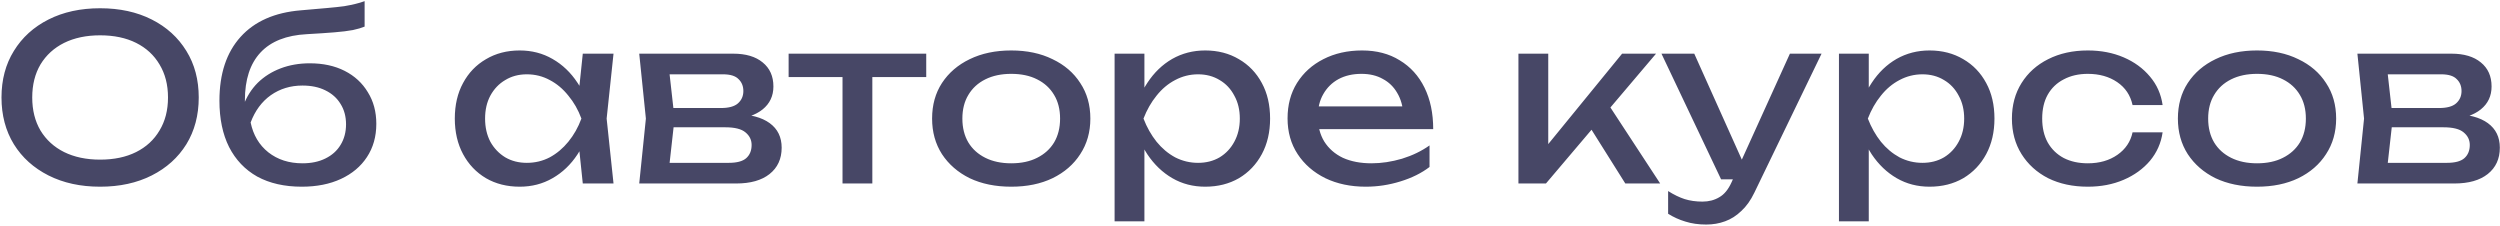 <?xml version="1.0" encoding="UTF-8"?> <svg xmlns="http://www.w3.org/2000/svg" width="872" height="79" viewBox="0 0 872 79" fill="none"><path d="M34.92 65.12C28.093 65.12 22.093 63.813 16.92 61.2C11.747 58.587 7.72 54.96 4.84 50.32C1.96 45.627 0.52 40.187 0.52 34C0.52 27.813 1.96 22.4 4.84 17.76C7.72 13.067 11.747 9.413 16.92 6.8C22.093 4.187 28.093 2.88 34.92 2.88C41.747 2.88 47.747 4.187 52.92 6.8C58.093 9.413 62.12 13.067 65 17.76C67.88 22.4 69.32 27.813 69.32 34C69.32 40.187 67.88 45.627 65 50.32C62.12 54.96 58.093 58.587 52.92 61.2C47.747 63.813 41.747 65.12 34.92 65.12ZM34.92 55.68C39.773 55.68 43.96 54.8 47.48 53.04C51 51.28 53.72 48.773 55.64 45.52C57.613 42.267 58.6 38.427 58.6 34C58.6 29.573 57.613 25.733 55.64 22.48C53.72 19.227 51 16.72 47.48 14.96C43.96 13.2 39.773 12.32 34.92 12.32C30.12 12.32 25.933 13.2 22.36 14.96C18.84 16.72 16.093 19.227 14.12 22.48C12.2 25.733 11.24 29.573 11.24 34C11.24 38.427 12.2 42.267 14.12 45.52C16.093 48.773 18.84 51.28 22.36 53.04C25.933 54.8 30.12 55.68 34.92 55.68ZM105.259 65.12C99.233 65.12 94.059 63.947 89.739 61.6C85.473 59.2 82.193 55.76 79.899 51.28C77.659 46.8 76.539 41.413 76.539 35.12C76.539 25.733 78.993 18.32 83.899 12.88C88.806 7.44 95.819 4.347 104.939 3.6C108.619 3.28 111.659 3.013 114.059 2.8C116.513 2.587 118.513 2.373 120.059 2.16C121.606 1.893 122.913 1.627 123.979 1.36C125.099 1.093 126.166 0.773 127.179 0.4V9.28C126.166 9.707 124.806 10.107 123.099 10.48C121.393 10.8 119.233 11.067 116.619 11.28C114.006 11.493 110.806 11.707 107.019 11.92C99.873 12.293 94.486 14.427 90.859 18.32C87.233 22.213 85.419 27.76 85.419 34.96V37.52L84.859 36.88C86.033 33.733 87.713 31.067 89.899 28.88C92.139 26.693 94.806 25.013 97.899 23.84C100.993 22.667 104.379 22.08 108.059 22.08C112.699 22.08 116.753 22.96 120.219 24.72C123.686 26.48 126.379 28.96 128.299 32.16C130.273 35.307 131.259 38.987 131.259 43.2C131.259 47.627 130.166 51.493 127.979 54.8C125.846 58.053 122.833 60.587 118.939 62.4C115.046 64.213 110.486 65.12 105.259 65.12ZM105.499 56.96C108.593 56.96 111.259 56.4 113.499 55.28C115.793 54.16 117.553 52.587 118.779 50.56C120.059 48.48 120.699 46.08 120.699 43.36C120.699 40.64 120.059 38.267 118.779 36.24C117.553 34.213 115.793 32.64 113.499 31.52C111.259 30.4 108.593 29.84 105.499 29.84C101.339 29.84 97.659 30.96 94.459 33.2C91.313 35.44 88.966 38.613 87.419 42.72C88.326 47.093 90.379 50.56 93.579 53.12C96.833 55.68 100.806 56.96 105.499 56.96ZM203.276 64L201.516 47.2L203.596 41.36L201.516 35.6L203.276 18.72H213.996L211.596 41.36L213.996 64H203.276ZM206.476 41.36C205.462 46.107 203.782 50.267 201.436 53.84C199.089 57.413 196.182 60.187 192.716 62.16C189.302 64.133 185.489 65.12 181.276 65.12C176.849 65.12 172.929 64.133 169.516 62.16C166.102 60.133 163.436 57.333 161.516 53.76C159.596 50.187 158.636 46.053 158.636 41.36C158.636 36.613 159.596 32.48 161.516 28.96C163.436 25.387 166.102 22.613 169.516 20.64C172.929 18.613 176.849 17.6 181.276 17.6C185.489 17.6 189.302 18.587 192.716 20.56C196.182 22.533 199.089 25.307 201.436 28.88C203.836 32.4 205.516 36.56 206.476 41.36ZM169.196 41.36C169.196 44.4 169.809 47.093 171.036 49.44C172.316 51.733 174.049 53.547 176.236 54.88C178.422 56.16 180.929 56.8 183.756 56.8C186.636 56.8 189.302 56.16 191.756 54.88C194.209 53.547 196.369 51.733 198.236 49.44C200.156 47.093 201.676 44.4 202.796 41.36C201.676 38.32 200.156 35.653 198.236 33.36C196.369 31.013 194.209 29.2 191.756 27.92C189.302 26.587 186.636 25.92 183.756 25.92C180.929 25.92 178.422 26.587 176.236 27.92C174.049 29.2 172.316 31.013 171.036 33.36C169.809 35.653 169.196 38.32 169.196 41.36ZM222.964 64L225.284 41.36L222.964 18.72H255.764C260.138 18.72 263.551 19.733 266.004 21.76C268.511 23.787 269.764 26.587 269.764 30.16C269.764 33.467 268.511 36.133 266.004 38.16C263.551 40.133 260.111 41.307 255.684 41.68L256.484 39.76C261.711 39.867 265.711 40.933 268.484 42.96C271.258 44.987 272.644 47.84 272.644 51.52C272.644 55.413 271.231 58.48 268.404 60.72C265.631 62.907 261.764 64 256.804 64H222.964ZM233.044 61.44L229.044 56.8H254.164C256.991 56.8 259.018 56.267 260.244 55.2C261.524 54.08 262.164 52.533 262.164 50.56C262.164 48.8 261.444 47.333 260.004 46.16C258.618 44.987 256.271 44.4 252.964 44.4H231.284V37.68H251.444C254.164 37.68 256.138 37.147 257.364 36.08C258.644 34.96 259.284 33.52 259.284 31.76C259.284 30.053 258.724 28.667 257.604 27.6C256.538 26.48 254.724 25.92 252.164 25.92H229.124L233.044 21.36L235.284 41.36L233.044 61.44ZM293.871 22.32H304.271V64H293.871V22.32ZM275.071 18.72H323.071V26.88H275.071V18.72ZM352.716 65.12C347.223 65.12 342.396 64.133 338.236 62.16C334.13 60.133 330.903 57.333 328.556 53.76C326.263 50.187 325.116 46.053 325.116 41.36C325.116 36.613 326.263 32.48 328.556 28.96C330.903 25.387 334.13 22.613 338.236 20.64C342.396 18.613 347.223 17.6 352.716 17.6C358.21 17.6 363.01 18.613 367.116 20.64C371.276 22.613 374.503 25.387 376.796 28.96C379.143 32.48 380.316 36.613 380.316 41.36C380.316 46.053 379.143 50.187 376.796 53.76C374.503 57.333 371.276 60.133 367.116 62.16C363.01 64.133 358.21 65.12 352.716 65.12ZM352.716 56.96C356.236 56.96 359.25 56.32 361.756 55.04C364.316 53.76 366.29 51.973 367.676 49.68C369.063 47.333 369.756 44.56 369.756 41.36C369.756 38.16 369.063 35.413 367.676 33.12C366.29 30.773 364.316 28.96 361.756 27.68C359.25 26.4 356.236 25.76 352.716 25.76C349.25 25.76 346.236 26.4 343.676 27.68C341.116 28.96 339.143 30.773 337.756 33.12C336.37 35.413 335.676 38.16 335.676 41.36C335.676 44.56 336.37 47.333 337.756 49.68C339.143 51.973 341.116 53.76 343.676 55.04C346.236 56.32 349.25 56.96 352.716 56.96ZM388.77 18.72H399.17V34.48L398.69 36.08V45.2L399.17 48V77.2H388.77V18.72ZM395.17 41.36C396.183 36.56 397.863 32.4 400.21 28.88C402.557 25.307 405.437 22.533 408.85 20.56C412.317 18.587 416.157 17.6 420.37 17.6C424.797 17.6 428.717 18.613 432.13 20.64C435.543 22.613 438.21 25.387 440.13 28.96C442.05 32.48 443.01 36.613 443.01 41.36C443.01 46.053 442.05 50.187 440.13 53.76C438.21 57.333 435.543 60.133 432.13 62.16C428.717 64.133 424.797 65.12 420.37 65.12C416.157 65.12 412.343 64.133 408.93 62.16C405.517 60.187 402.61 57.413 400.21 53.84C397.863 50.267 396.183 46.107 395.17 41.36ZM432.45 41.36C432.45 38.32 431.81 35.653 430.53 33.36C429.303 31.013 427.597 29.2 425.41 27.92C423.223 26.587 420.717 25.92 417.89 25.92C415.063 25.92 412.397 26.587 409.89 27.92C407.437 29.2 405.277 31.013 403.41 33.36C401.543 35.653 400.023 38.32 398.85 41.36C400.023 44.4 401.543 47.093 403.41 49.44C405.277 51.733 407.437 53.547 409.89 54.88C412.397 56.16 415.063 56.8 417.89 56.8C420.717 56.8 423.223 56.16 425.41 54.88C427.597 53.547 429.303 51.733 430.53 49.44C431.81 47.093 432.45 44.4 432.45 41.36ZM476.381 65.12C471.101 65.12 466.407 64.133 462.301 62.16C458.194 60.133 454.967 57.333 452.621 53.76C450.274 50.187 449.101 46.027 449.101 41.28C449.101 36.587 450.194 32.48 452.381 28.96C454.621 25.387 457.687 22.613 461.581 20.64C465.527 18.613 470.034 17.6 475.101 17.6C480.167 17.6 484.541 18.747 488.221 21.04C491.954 23.28 494.834 26.453 496.861 30.56C498.887 34.667 499.901 39.493 499.901 45.04H457.261V37.12H494.701L489.501 40.08C489.341 37.093 488.621 34.533 487.341 32.4C486.114 30.267 484.434 28.64 482.301 27.52C480.221 26.347 477.741 25.76 474.861 25.76C471.821 25.76 469.154 26.373 466.861 27.6C464.621 28.827 462.861 30.56 461.581 32.8C460.301 34.987 459.661 37.6 459.661 40.64C459.661 44 460.407 46.907 461.901 49.36C463.447 51.813 465.607 53.707 468.381 55.04C471.207 56.32 474.541 56.96 478.381 56.96C481.847 56.96 485.394 56.427 489.021 55.36C492.647 54.24 495.847 52.693 498.621 50.72V58.24C495.847 60.373 492.461 62.053 488.461 63.28C484.514 64.507 480.487 65.12 476.381 65.12ZM529.629 64V18.72H540.029V55.2L536.909 54.08L565.789 18.72H577.629L539.229 64H529.629ZM566.909 64L552.829 41.6L560.109 35.04L579.069 64H566.909ZM595.119 78.32C592.452 78.32 590.025 77.973 587.839 77.28C585.705 76.64 583.705 75.733 581.839 74.56V66.64C583.865 67.92 585.785 68.853 587.599 69.44C589.465 70.027 591.545 70.32 593.839 70.32C596.025 70.32 597.972 69.813 599.679 68.8C601.385 67.84 602.799 66.133 603.919 63.68L624.319 18.72H635.359L611.919 67.2C610.639 69.867 609.119 72 607.359 73.6C605.652 75.253 603.759 76.453 601.679 77.2C599.652 77.947 597.465 78.32 595.119 78.32ZM600.319 62.56L579.519 18.72H590.959L610.639 62.56H600.319ZM641.426 18.72H651.826V34.48L651.346 36.08V45.2L651.826 48V77.2H641.426V18.72ZM647.826 41.36C648.84 36.56 650.52 32.4 652.866 28.88C655.213 25.307 658.093 22.533 661.506 20.56C664.973 18.587 668.813 17.6 673.026 17.6C677.453 17.6 681.373 18.613 684.786 20.64C688.2 22.613 690.866 25.387 692.786 28.96C694.706 32.48 695.666 36.613 695.666 41.36C695.666 46.053 694.706 50.187 692.786 53.76C690.866 57.333 688.2 60.133 684.786 62.16C681.373 64.133 677.453 65.12 673.026 65.12C668.813 65.12 665 64.133 661.586 62.16C658.173 60.187 655.266 57.413 652.866 53.84C650.52 50.267 648.84 46.107 647.826 41.36ZM685.106 41.36C685.106 38.32 684.466 35.653 683.186 33.36C681.96 31.013 680.253 29.2 678.066 27.92C675.88 26.587 673.373 25.92 670.546 25.92C667.72 25.92 665.053 26.587 662.546 27.92C660.093 29.2 657.933 31.013 656.066 33.36C654.2 35.653 652.68 38.32 651.506 41.36C652.68 44.4 654.2 47.093 656.066 49.44C657.933 51.733 660.093 53.547 662.546 54.88C665.053 56.16 667.72 56.8 670.546 56.8C673.373 56.8 675.88 56.16 678.066 54.88C680.253 53.547 681.96 51.733 683.186 49.44C684.466 47.093 685.106 44.4 685.106 41.36ZM754.317 46.16C753.784 49.893 752.317 53.2 749.917 56.08C747.517 58.907 744.45 61.12 740.717 62.72C736.984 64.32 732.824 65.12 728.237 65.12C723.01 65.12 718.397 64.133 714.397 62.16C710.45 60.133 707.357 57.333 705.117 53.76C702.877 50.187 701.757 46.053 701.757 41.36C701.757 36.667 702.877 32.533 705.117 28.96C707.357 25.387 710.45 22.613 714.397 20.64C718.397 18.613 723.01 17.6 728.237 17.6C732.824 17.6 736.984 18.4 740.717 20C744.45 21.6 747.517 23.84 749.917 26.72C752.317 29.547 753.784 32.853 754.317 36.64H743.837C743.09 33.227 741.304 30.56 738.477 28.64C735.65 26.72 732.237 25.76 728.237 25.76C725.037 25.76 722.237 26.4 719.837 27.68C717.437 28.907 715.57 30.693 714.237 33.04C712.957 35.333 712.317 38.107 712.317 41.36C712.317 44.56 712.957 47.333 714.237 49.68C715.57 52.027 717.437 53.84 719.837 55.12C722.237 56.347 725.037 56.96 728.237 56.96C732.29 56.96 735.73 55.973 738.557 54C741.384 52.027 743.144 49.413 743.837 46.16H754.317ZM787.248 65.12C781.754 65.12 776.928 64.133 772.768 62.16C768.661 60.133 765.434 57.333 763.088 53.76C760.794 50.187 759.648 46.053 759.648 41.36C759.648 36.613 760.794 32.48 763.088 28.96C765.434 25.387 768.661 22.613 772.768 20.64C776.928 18.613 781.754 17.6 787.248 17.6C792.741 17.6 797.541 18.613 801.648 20.64C805.808 22.613 809.034 25.387 811.328 28.96C813.674 32.48 814.848 36.613 814.848 41.36C814.848 46.053 813.674 50.187 811.328 53.76C809.034 57.333 805.808 60.133 801.648 62.16C797.541 64.133 792.741 65.12 787.248 65.12ZM787.248 56.96C790.768 56.96 793.781 56.32 796.288 55.04C798.848 53.76 800.821 51.973 802.208 49.68C803.594 47.333 804.288 44.56 804.288 41.36C804.288 38.16 803.594 35.413 802.208 33.12C800.821 30.773 798.848 28.96 796.288 27.68C793.781 26.4 790.768 25.76 787.248 25.76C783.781 25.76 780.768 26.4 778.208 27.68C775.648 28.96 773.674 30.773 772.288 33.12C770.901 35.413 770.208 38.16 770.208 41.36C770.208 44.56 770.901 47.333 772.288 49.68C773.674 51.973 775.648 53.76 778.208 55.04C780.768 56.32 783.781 56.96 787.248 56.96ZM822.261 64L824.581 41.36L822.261 18.72H855.061C859.435 18.72 862.848 19.733 865.301 21.76C867.808 23.787 869.061 26.587 869.061 30.16C869.061 33.467 867.808 36.133 865.301 38.16C862.848 40.133 859.408 41.307 854.981 41.68L855.781 39.76C861.008 39.867 865.008 40.933 867.781 42.96C870.555 44.987 871.941 47.84 871.941 51.52C871.941 55.413 870.528 58.48 867.701 60.72C864.928 62.907 861.061 64 856.101 64H822.261ZM832.341 61.44L828.341 56.8H853.461C856.288 56.8 858.315 56.267 859.541 55.2C860.821 54.08 861.461 52.533 861.461 50.56C861.461 48.8 860.741 47.333 859.301 46.16C857.915 44.987 855.568 44.4 852.261 44.4H830.581V37.68H850.741C853.461 37.68 855.435 37.147 856.661 36.08C857.941 34.96 858.581 33.52 858.581 31.76C858.581 30.053 858.021 28.667 856.901 27.6C855.835 26.48 854.021 25.92 851.461 25.92H828.421L832.341 21.36L834.581 41.36L832.341 61.44Z" fill="#474766"></path></svg> 